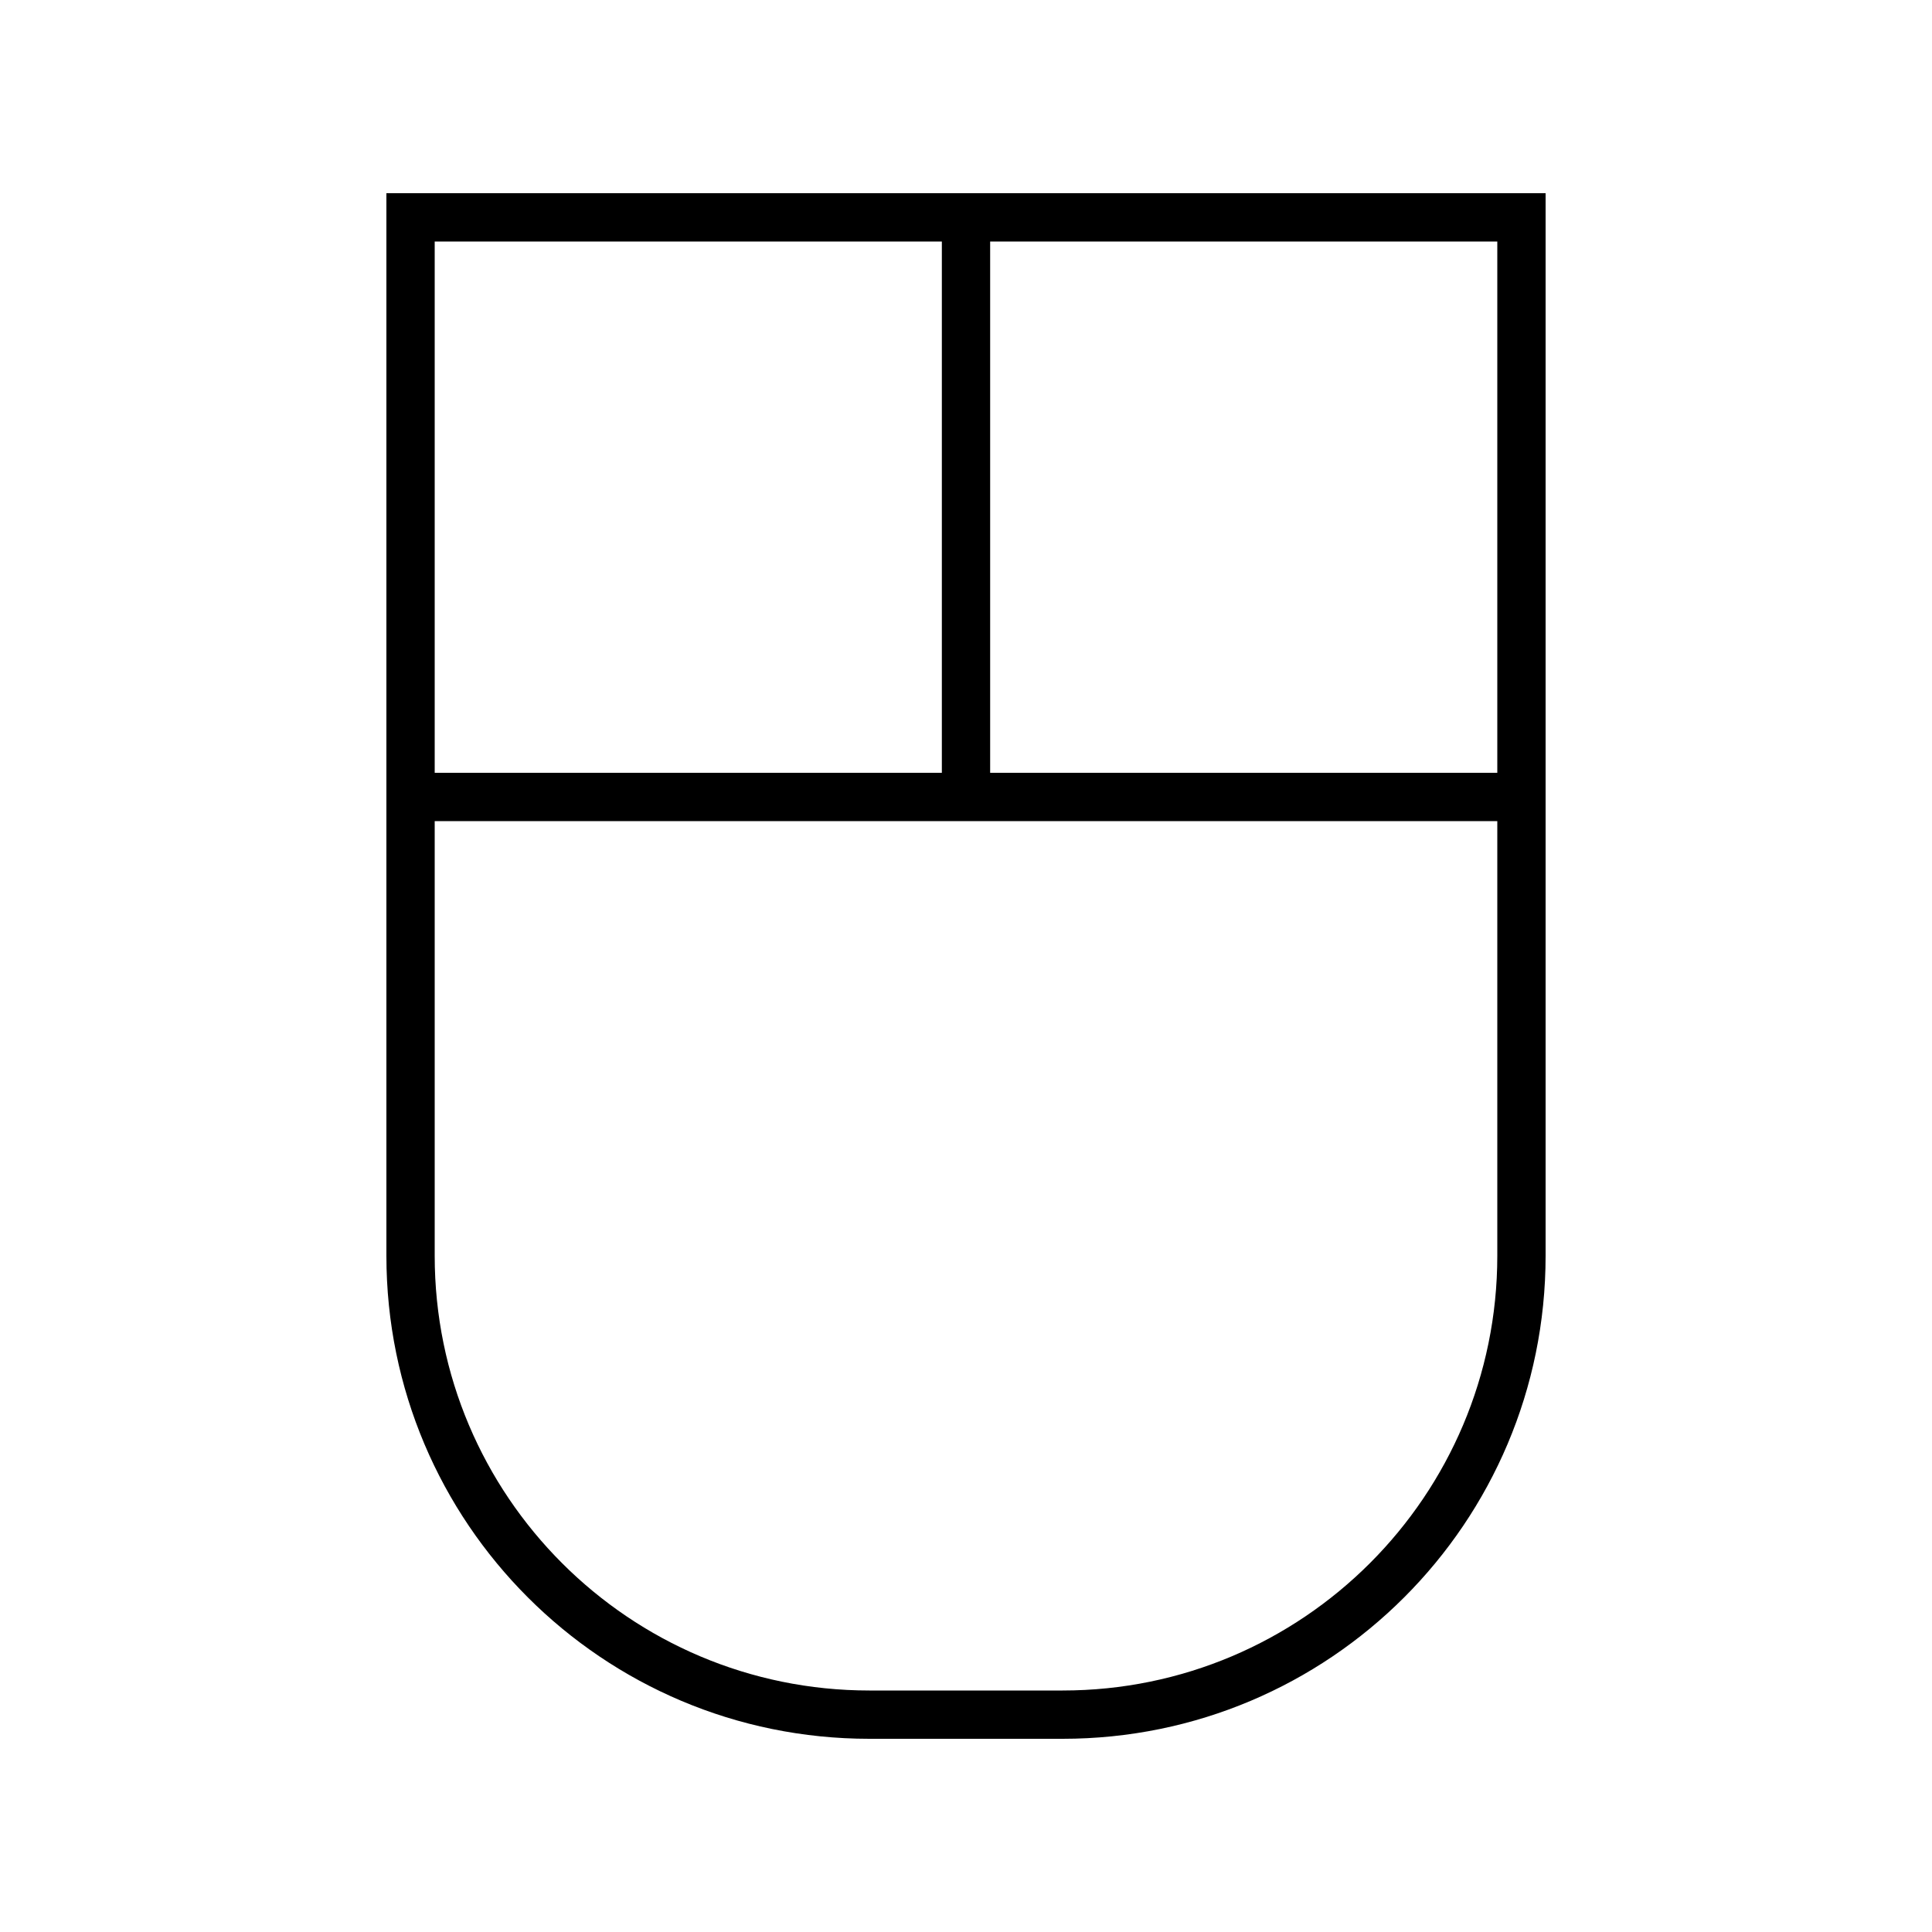 <svg xmlns="http://www.w3.org/2000/svg" viewBox="0 0 640 640"><!--! Font Awesome Pro 7.1.0 by @fontawesome - https://fontawesome.com License - https://fontawesome.com/license (Commercial License) Copyright 2025 Fonticons, Inc. --><path fill="currentColor" d="M144 256L312 256L312 80L144 80L144 256zM312 64L512 64L512 416C512 504.4 440.4 576 352 576L288 576C199.6 576 128 504.4 128 416L128 64L312 64zM144 272L144 416C144 495.5 208.5 560 288 560L352 560C431.5 560 496 495.5 496 416L496 272L144 272zM496 256L496 80L328 80L328 256L496 256z"/></svg>